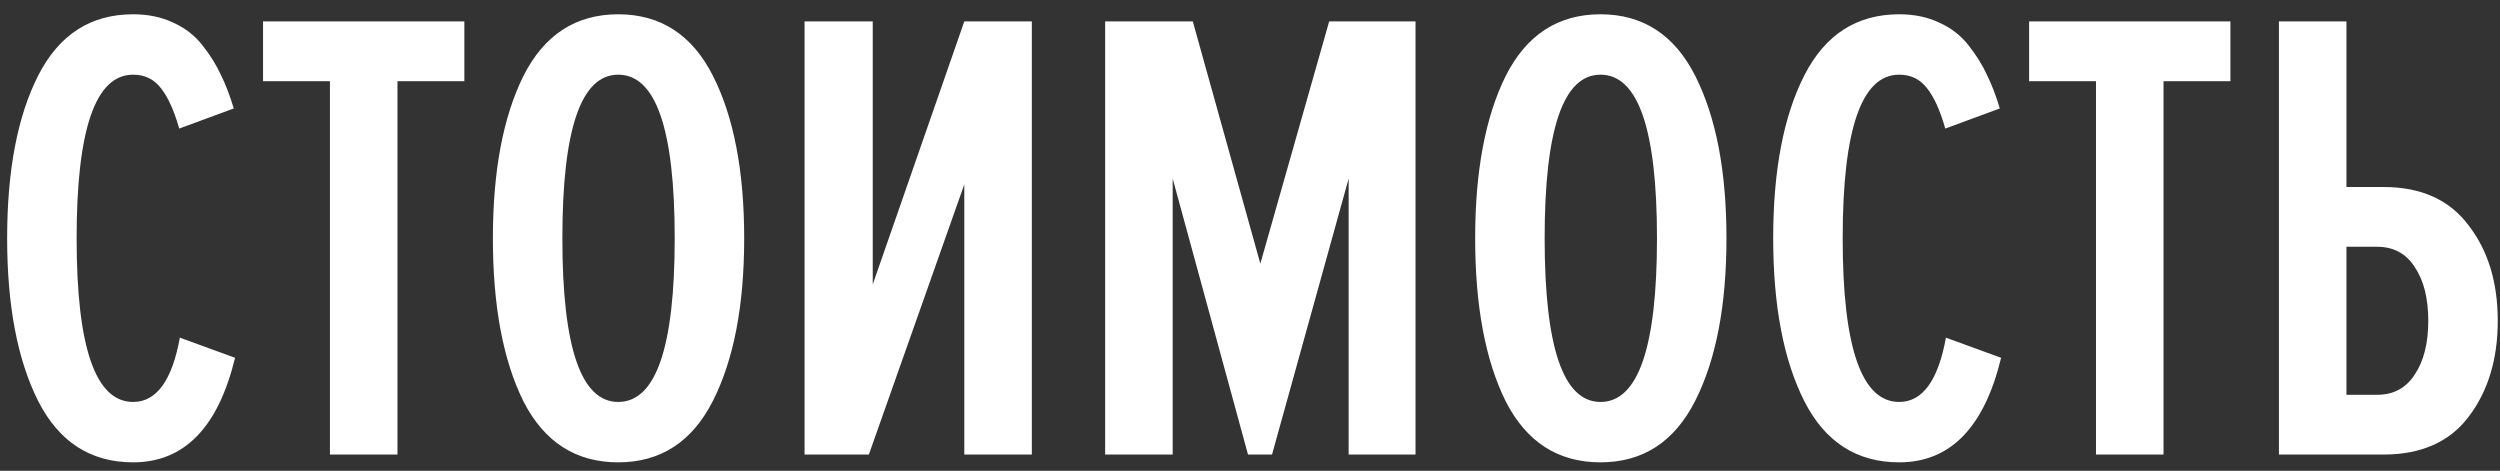 <?xml version="1.0" encoding="UTF-8"?> <svg xmlns="http://www.w3.org/2000/svg" width="154" height="29" viewBox="0 0 154 29" fill="none"><rect x="0" y="0" width="154" height="29" fill="#333333" stroke="none"/><path d="M8.2 28.48C5.587 28.48 3.64 27.227 2.36 24.72C1.08 22.187 0.44 18.84 0.44 14.68C0.44 10.493 1.08 7.147 2.36 4.64C3.64 2.133 5.587 0.88 8.2 0.88C9.133 0.88 9.96 1.053 10.68 1.4C11.4 1.72 12 2.187 12.48 2.8C12.96 3.413 13.333 4.013 13.6 4.6C13.893 5.187 14.16 5.88 14.4 6.68L11.04 7.92C10.72 6.8 10.347 5.973 9.92 5.44C9.493 4.88 8.92 4.6 8.2 4.6C5.88 4.6 4.72 7.96 4.72 14.68C4.72 21.4 5.88 24.76 8.2 24.76C9.64 24.76 10.6 23.44 11.08 20.8L14.48 22.04C13.44 26.333 11.347 28.48 8.2 28.48ZM24.484 28H20.324V5H16.204V1.32H28.604V5H24.484V28ZM43.922 24.68C42.642 27.213 40.695 28.48 38.082 28.48C35.468 28.48 33.522 27.227 32.242 24.72C30.988 22.187 30.362 18.84 30.362 14.68C30.362 10.547 30.988 7.213 32.242 4.68C33.522 2.147 35.468 0.88 38.082 0.88C40.695 0.88 42.642 2.147 43.922 4.68C45.202 7.213 45.842 10.547 45.842 14.68C45.842 18.813 45.202 22.147 43.922 24.68ZM38.082 24.76C40.402 24.76 41.562 21.4 41.562 14.68C41.562 7.96 40.402 4.6 38.082 4.6C35.788 4.6 34.642 7.96 34.642 14.68C34.642 21.4 35.788 24.76 38.082 24.76ZM53.521 28H49.561V1.32H53.761V17.52L59.401 1.32H63.561V28H59.401V11.36L53.521 28ZM87.197 28H83.077V11L78.357 28H76.877L72.237 11V28H68.077V1.32H73.477L77.637 16.24L81.877 1.32H87.197V28ZM104.43 24.68C103.15 27.213 101.203 28.48 98.59 28.48C95.976 28.48 94.03 27.227 92.75 24.72C91.496 22.187 90.87 18.84 90.87 14.68C90.87 10.547 91.496 7.213 92.75 4.68C94.03 2.147 95.976 0.88 98.59 0.88C101.203 0.88 103.15 2.147 104.43 4.68C105.71 7.213 106.35 10.547 106.35 14.68C106.35 18.813 105.71 22.147 104.43 24.68ZM98.59 24.76C100.91 24.76 102.07 21.4 102.07 14.68C102.07 7.96 100.91 4.6 98.59 4.6C96.296 4.6 95.15 7.96 95.15 14.68C95.15 21.4 96.296 24.76 98.59 24.76ZM116.989 28.48C114.376 28.48 112.429 27.227 111.149 24.72C109.869 22.187 109.229 18.84 109.229 14.68C109.229 10.493 109.869 7.147 111.149 4.64C112.429 2.133 114.376 0.88 116.989 0.88C117.922 0.88 118.749 1.053 119.469 1.4C120.189 1.72 120.789 2.187 121.269 2.8C121.749 3.413 122.122 4.013 122.389 4.6C122.682 5.187 122.949 5.88 123.189 6.68L119.829 7.92C119.509 6.8 119.136 5.973 118.709 5.44C118.282 4.88 117.709 4.6 116.989 4.6C114.669 4.6 113.509 7.96 113.509 14.68C113.509 21.4 114.669 24.76 116.989 24.76C118.429 24.76 119.389 23.44 119.869 20.8L123.269 22.04C122.229 26.333 120.136 28.48 116.989 28.48ZM133.273 28H129.113V5H124.993V1.32H137.393V5H133.273V28ZM140.382 1.32H144.542V11.52H146.822C149.142 11.52 150.888 12.307 152.062 13.88C153.262 15.427 153.862 17.387 153.862 19.76C153.862 22.133 153.262 24.107 152.062 25.68C150.888 27.227 149.142 28 146.822 28H140.382V1.32ZM146.422 15.2H144.542V24.32H146.422C147.435 24.32 148.208 23.907 148.742 23.08C149.302 22.253 149.582 21.147 149.582 19.76C149.582 18.373 149.302 17.267 148.742 16.44C148.208 15.613 147.435 15.2 146.422 15.2Z" fill="white"></path></svg> 
